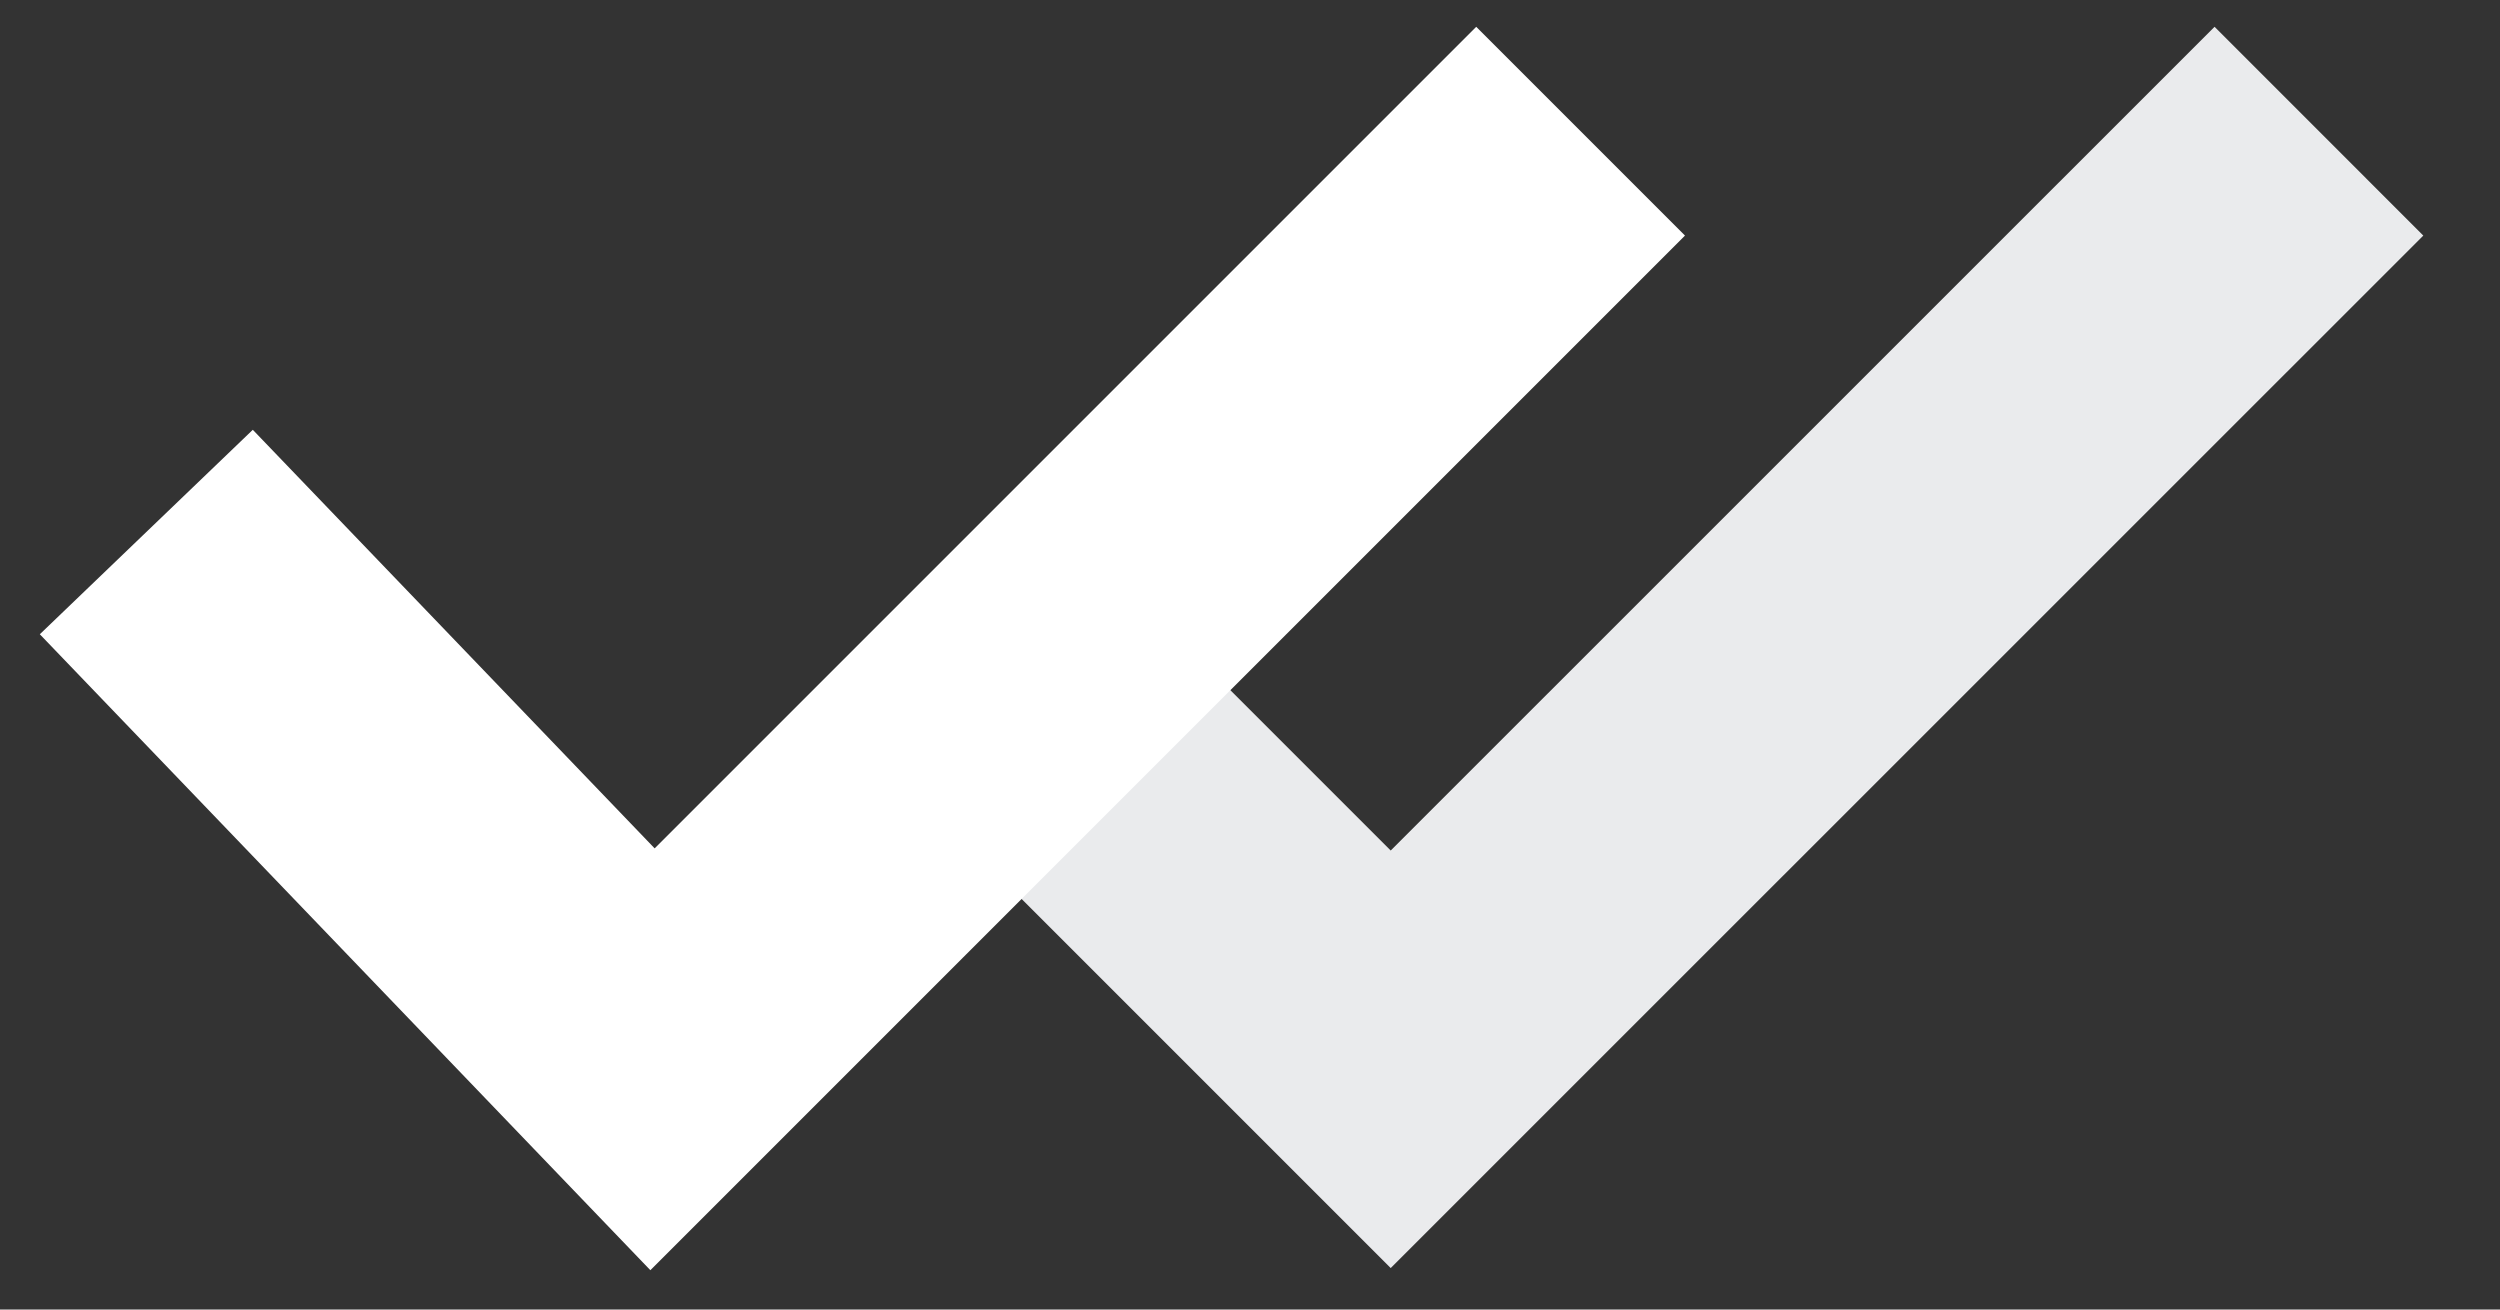 <svg width="21" height="11" viewBox="0 0 21 11" fill="none" xmlns="http://www.w3.org/2000/svg">
<rect x="0" y="0" width="21" height="11" fill="#333333" stroke="none"/>
<path d="M8.493 5.709L11.682 8.898L19.479 1.102" stroke="#EAEBED" stroke-width="2.48"/>
<path d="M1.229 4.469L5.481 8.898L13.277 1.102" stroke="white" stroke-width="2.48"/>
</svg>
